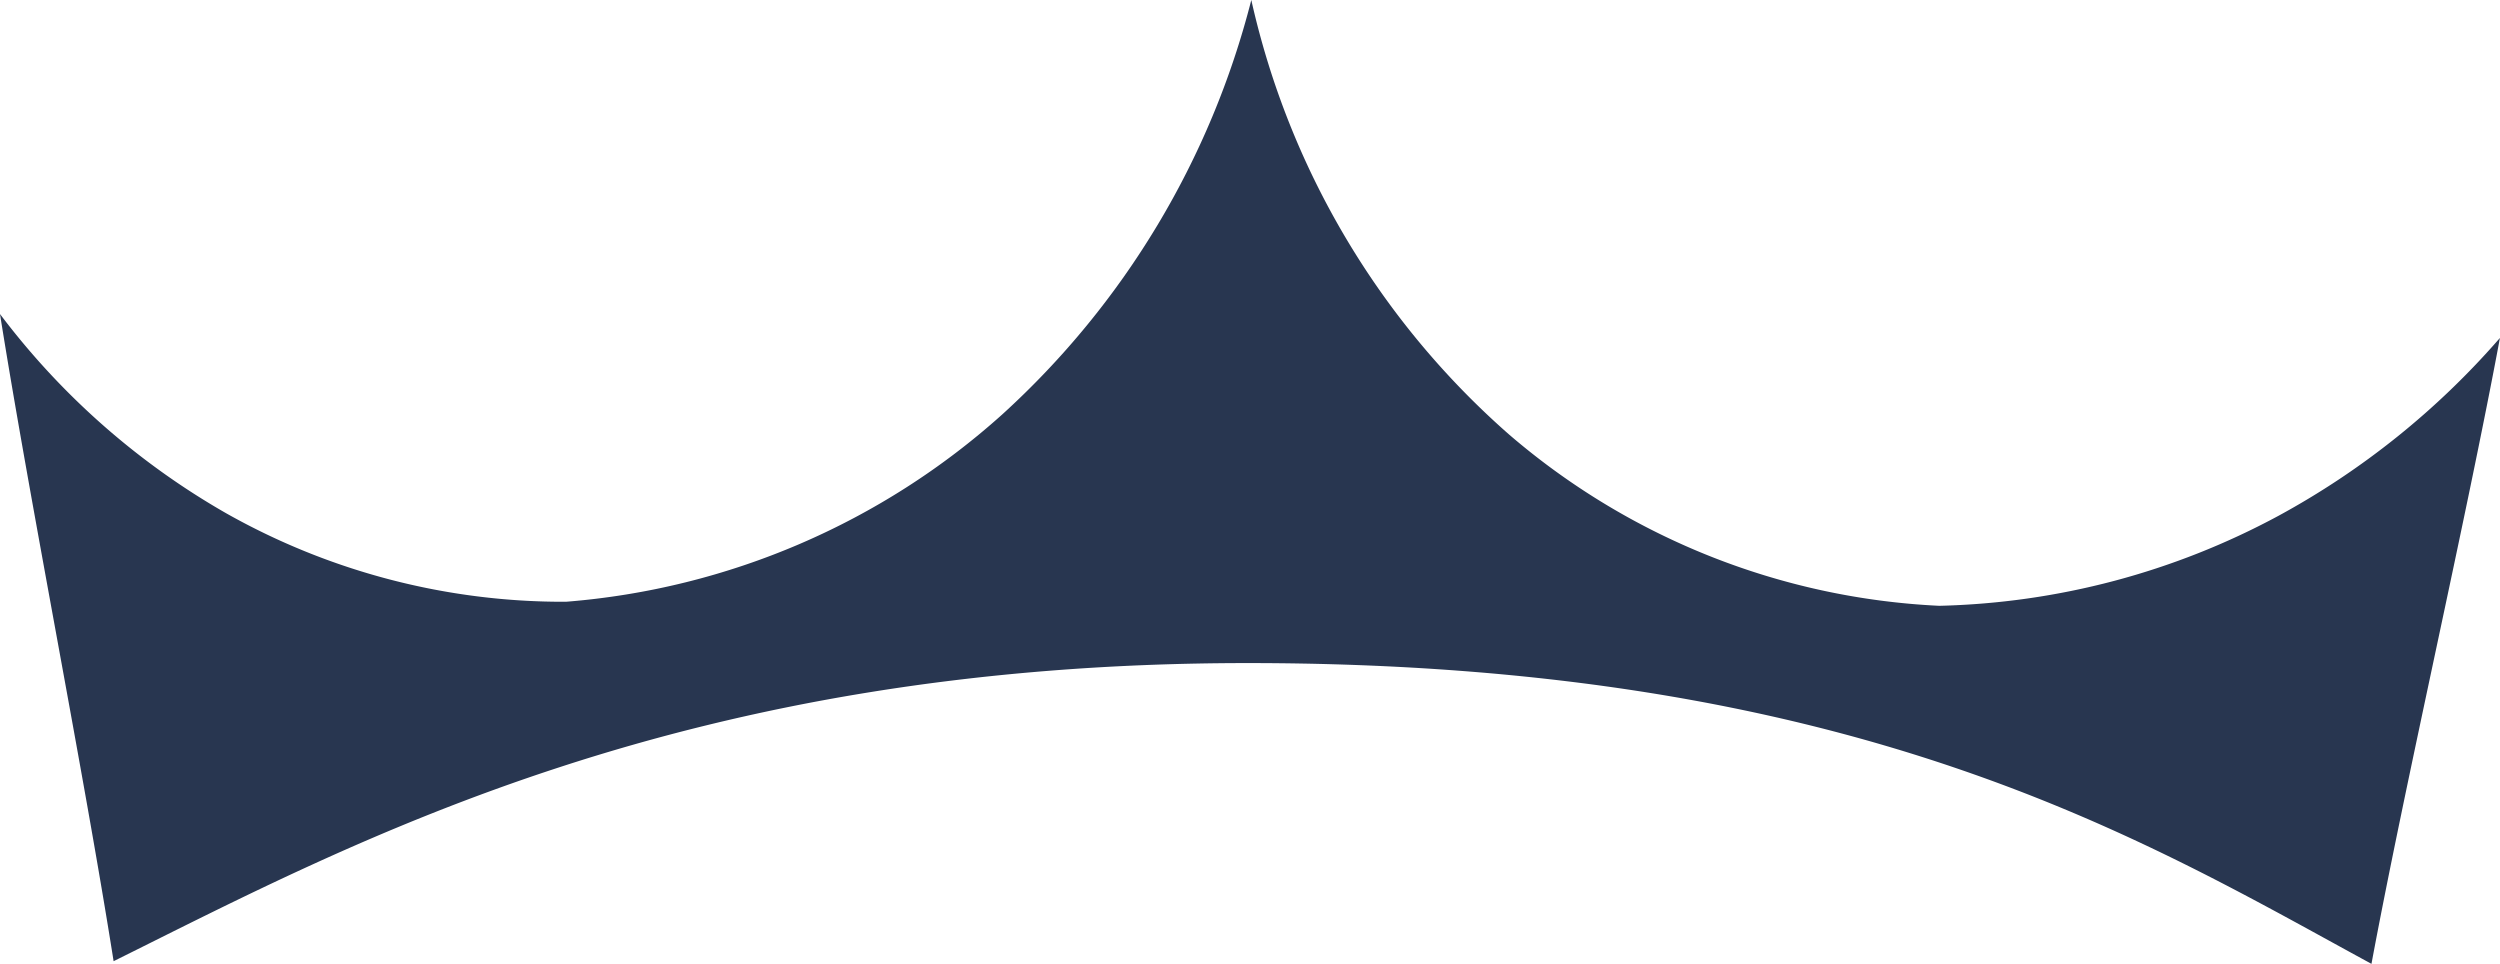 <svg xmlns="http://www.w3.org/2000/svg" xmlns:xlink="http://www.w3.org/1999/xlink" id="Gruppe_202" data-name="Gruppe 202" width="67.843" height="26.156" viewBox="0 0 67.843 26.156"><defs><clipPath id="clip-path"><rect id="Rechteck_116" data-name="Rechteck 116" width="67.843" height="26.156" fill="#283650"></rect></clipPath></defs><g id="Gruppe_202-2" data-name="Gruppe 202" clip-path="url(#clip-path)"><path id="Pfad_1315" data-name="Pfad 1315" d="M3.083,26.084c6.647-3.3,15.518-8.09,30.772-8.09,16.582,0,24.359,4.826,30.5,8.162.908-4.88,2.578-12.1,3.486-16.985A21.663,21.663,0,0,1,61.827,14a20.4,20.4,0,0,1-9.2,2.44,19.305,19.305,0,0,1-11.672-4.646A22.1,22.1,0,0,1,33.957,0,22.8,22.8,0,0,1,27.2,11.245a20.086,20.086,0,0,1-11.84,5.085,18.607,18.607,0,0,1-9.22-2.4A20.3,20.3,0,0,1,0,8.522c.811,5.1,2.278,12.465,3.083,17.562" transform="translate(0 0)" fill="#283650"></path></g></svg>